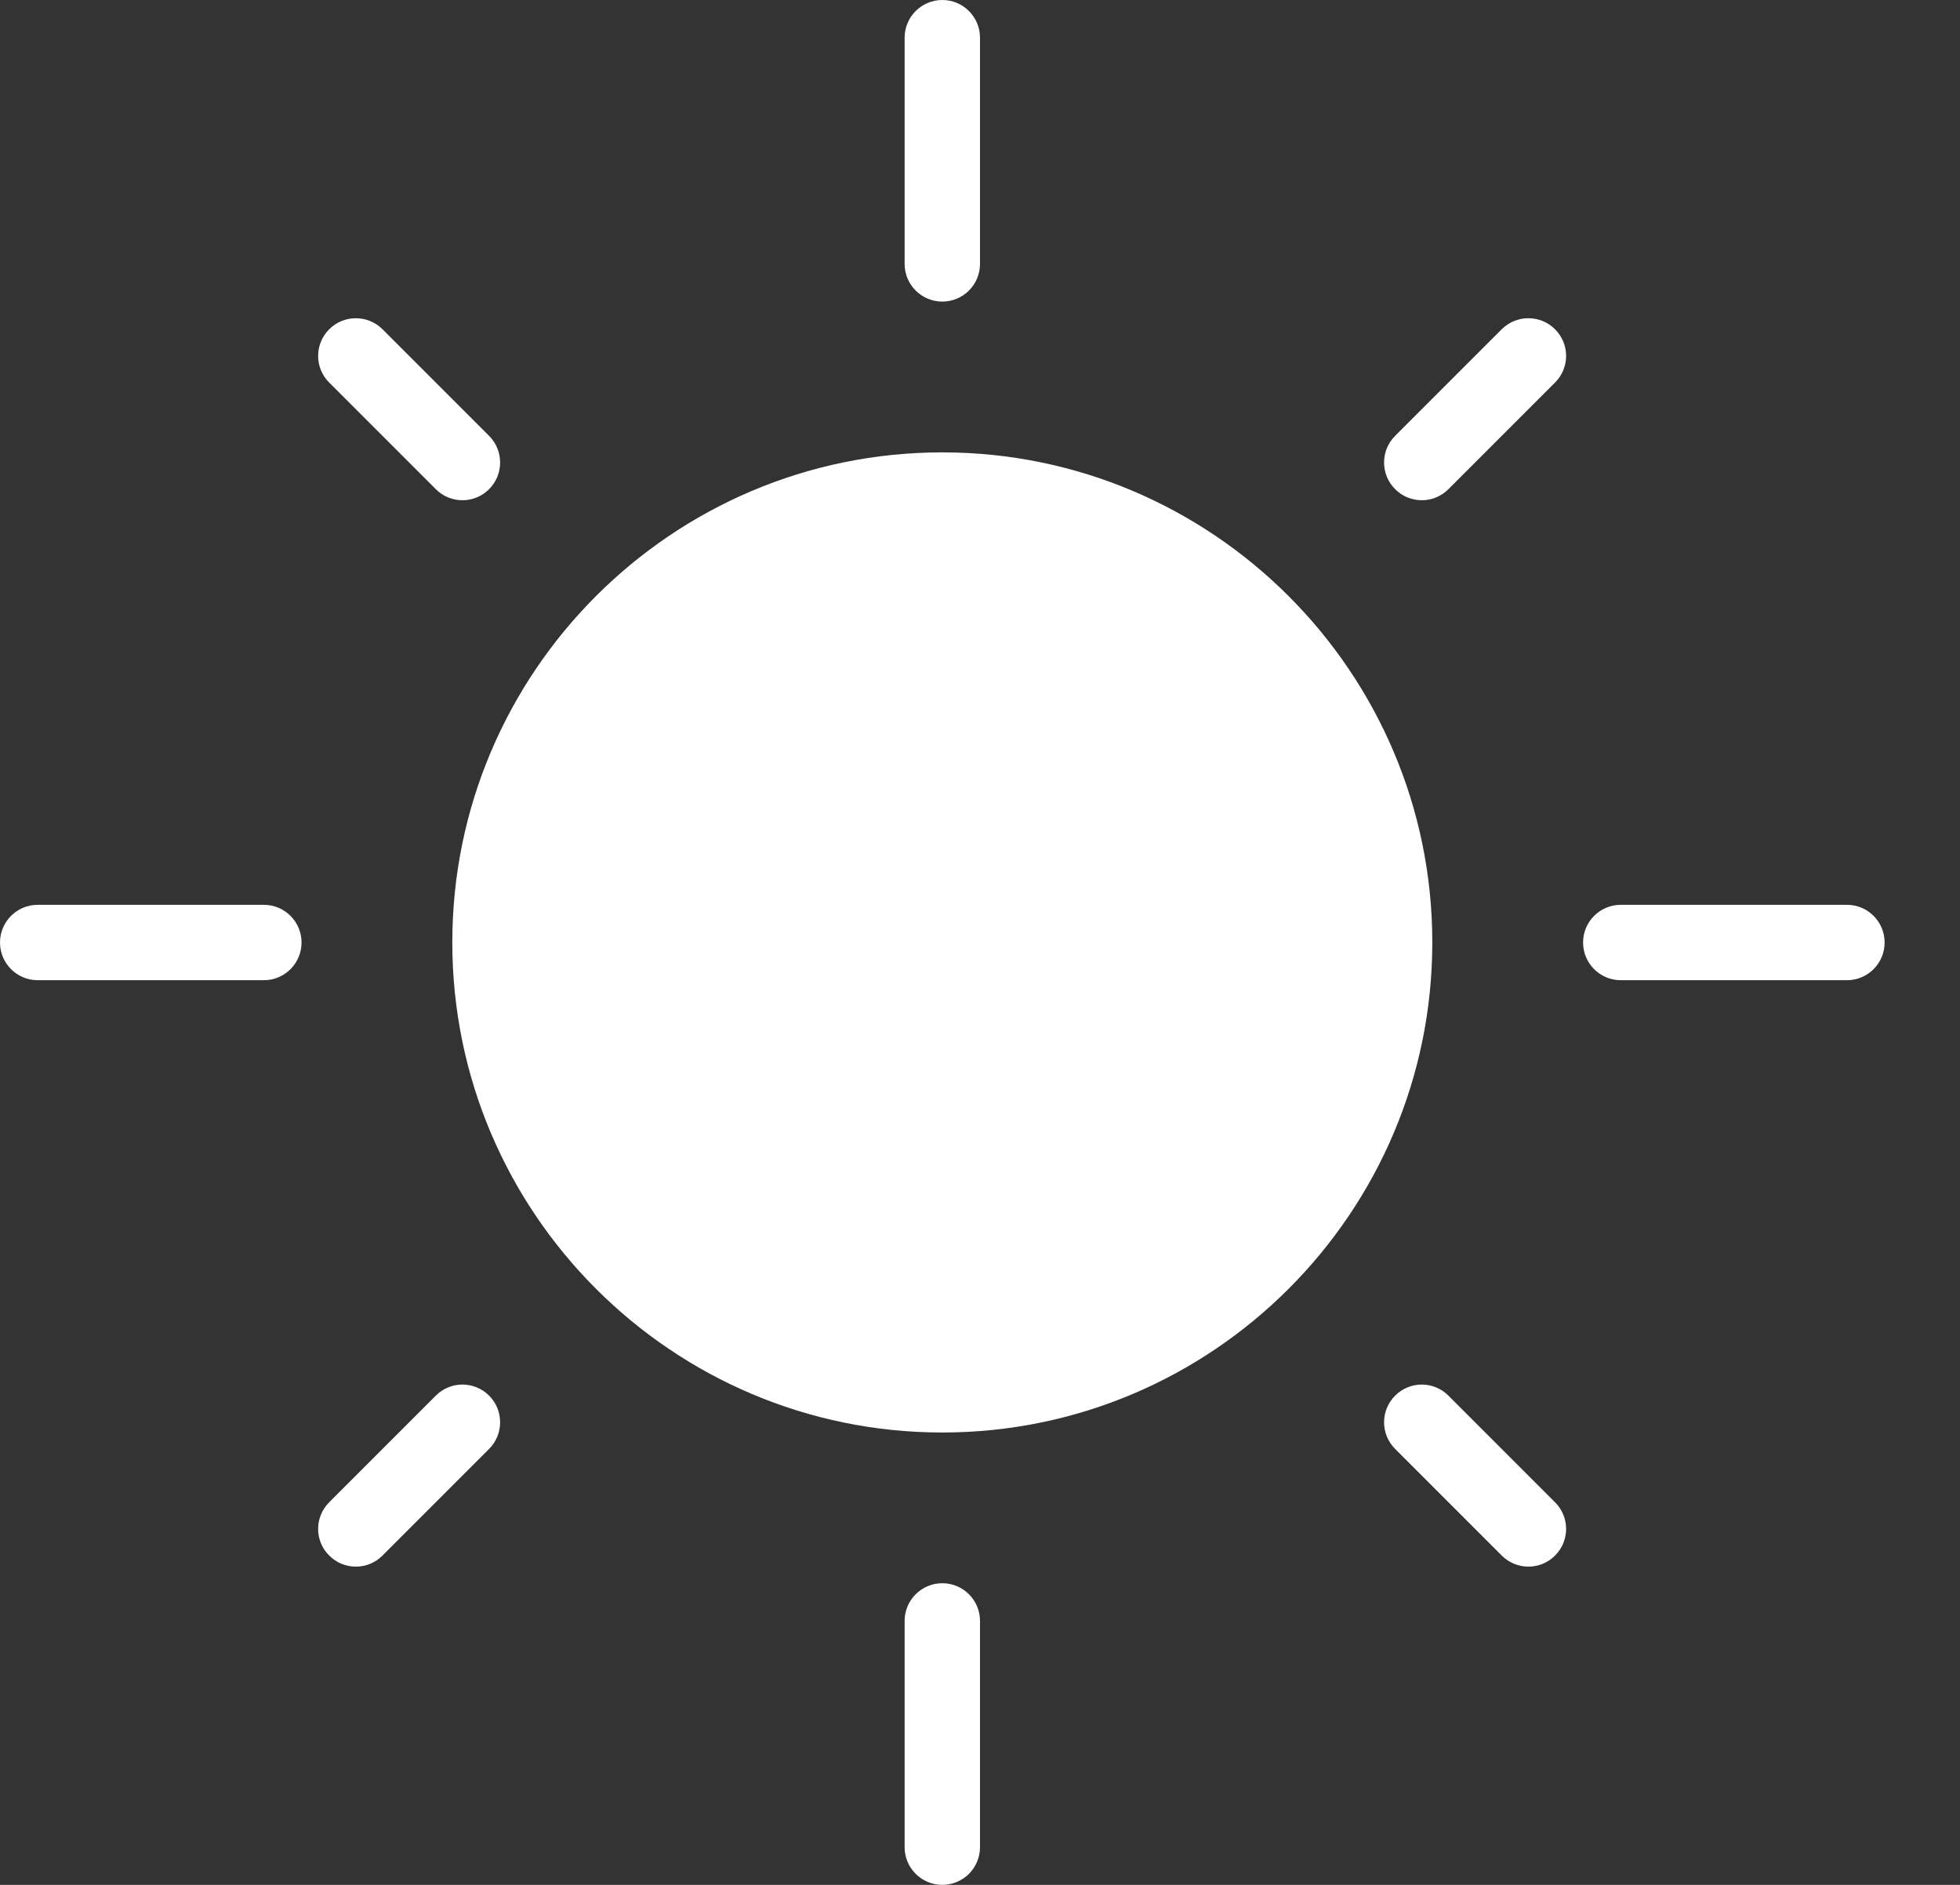 <?xml version="1.0" encoding="UTF-8" standalone="no"?><!DOCTYPE svg PUBLIC "-//W3C//DTD SVG 1.1//EN" "http://www.w3.org/Graphics/SVG/1.1/DTD/svg11.dtd"><svg width="100%" height="100%" viewBox="0 0 26 25" version="1.1" xmlns="http://www.w3.org/2000/svg" xmlns:xlink="http://www.w3.org/1999/xlink" xml:space="preserve" style="fill-rule:evenodd;clip-rule:evenodd;stroke-linejoin:round;stroke-miterlimit:1.414;"><rect x="0" y="0" width="26" height="25" fill="#333333" stroke="none"/><g id="Group"><path id="path0_fill" d="M12.5,6c-3.584,0 -6.5,2.916 -6.5,6.5c0,3.584 2.916,6.5 6.5,6.5c3.584,0 6.5,-2.916 6.5,-6.5c0,-3.583 -2.916,-6.5 -6.5,-6.5Z" style="fill:#fff;fill-rule:nonzero;"/><path id="path1_fill" d="M19.921,4.367l-1.414,1.414c-0.196,0.195 -0.196,0.512 0,0.707c0.097,0.098 0.225,0.147 0.353,0.147c0.128,0 0.256,-0.049 0.354,-0.147l1.414,-1.414c0.196,-0.195 0.196,-0.511 0,-0.707c-0.195,-0.195 -0.512,-0.195 -0.707,0Z" style="fill:#fff;fill-rule:nonzero;"/><path id="path2_fill" d="M5.781,18.511l-1.414,1.414c-0.196,0.196 -0.196,0.512 0,0.707c0.097,0.098 0.225,0.147 0.353,0.147c0.128,0 0.256,-0.049 0.354,-0.147l1.414,-1.414c0.195,-0.196 0.195,-0.512 0,-0.707c-0.196,-0.196 -0.512,-0.196 -0.707,0Z" style="fill:#fff;fill-rule:nonzero;"/><path id="path3_fill" d="M19.214,18.511c-0.196,-0.196 -0.512,-0.196 -0.707,0c-0.196,0.195 -0.196,0.511 0,0.707l1.414,1.414c0.098,0.098 0.226,0.147 0.354,0.147c0.128,0 0.256,-0.049 0.353,-0.147c0.196,-0.195 0.196,-0.511 0,-0.707l-1.414,-1.414Z" style="fill:#fff;fill-rule:nonzero;"/><path id="path4_fill" d="M5.781,6.488c0.097,0.098 0.225,0.147 0.353,0.147c0.128,0 0.256,-0.049 0.354,-0.147c0.195,-0.195 0.195,-0.511 0,-0.707l-1.414,-1.414c-0.196,-0.195 -0.512,-0.195 -0.707,0c-0.196,0.196 -0.196,0.512 0,0.707l1.414,1.414Z" style="fill:#fff;fill-rule:nonzero;"/><path id="path5_fill" d="M12.5,4c0.276,0 0.5,-0.224 0.5,-0.5l0,-3c0,-0.276 -0.224,-0.5 -0.5,-0.5c-0.276,0 -0.5,0.224 -0.5,0.5l0,3c0,0.276 0.224,0.5 0.5,0.5Z" style="fill:#fff;fill-rule:nonzero;"/><path id="path6_fill" d="M12.5,20.999c-0.276,0 -0.5,0.224 -0.5,0.5l0,3.001c0,0.276 0.224,0.5 0.5,0.5c0.276,0 0.5,-0.224 0.5,-0.5l0,-3.001c0,-0.276 -0.224,-0.5 -0.5,-0.5Z" style="fill:#fff;fill-rule:nonzero;"/><path id="path7_fill" d="M3.5,12.001l-3,0c-0.276,0 -0.5,0.224 -0.5,0.5c0,0.276 0.224,0.5 0.5,0.5l3,0c0.276,0 0.5,-0.224 0.5,-0.5c0,-0.276 -0.224,-0.5 -0.5,-0.5Z" style="fill:#fff;fill-rule:nonzero;"/><path id="path8_fill" d="M24.5,12.001l-3,0c-0.276,0 -0.5,0.224 -0.5,0.5c0,0.276 0.224,0.5 0.5,0.5l3,0c0.276,0 0.5,-0.224 0.5,-0.5c0,-0.276 -0.223,-0.5 -0.5,-0.5Z" style="fill:#fff;fill-rule:nonzero;"/></g></svg>